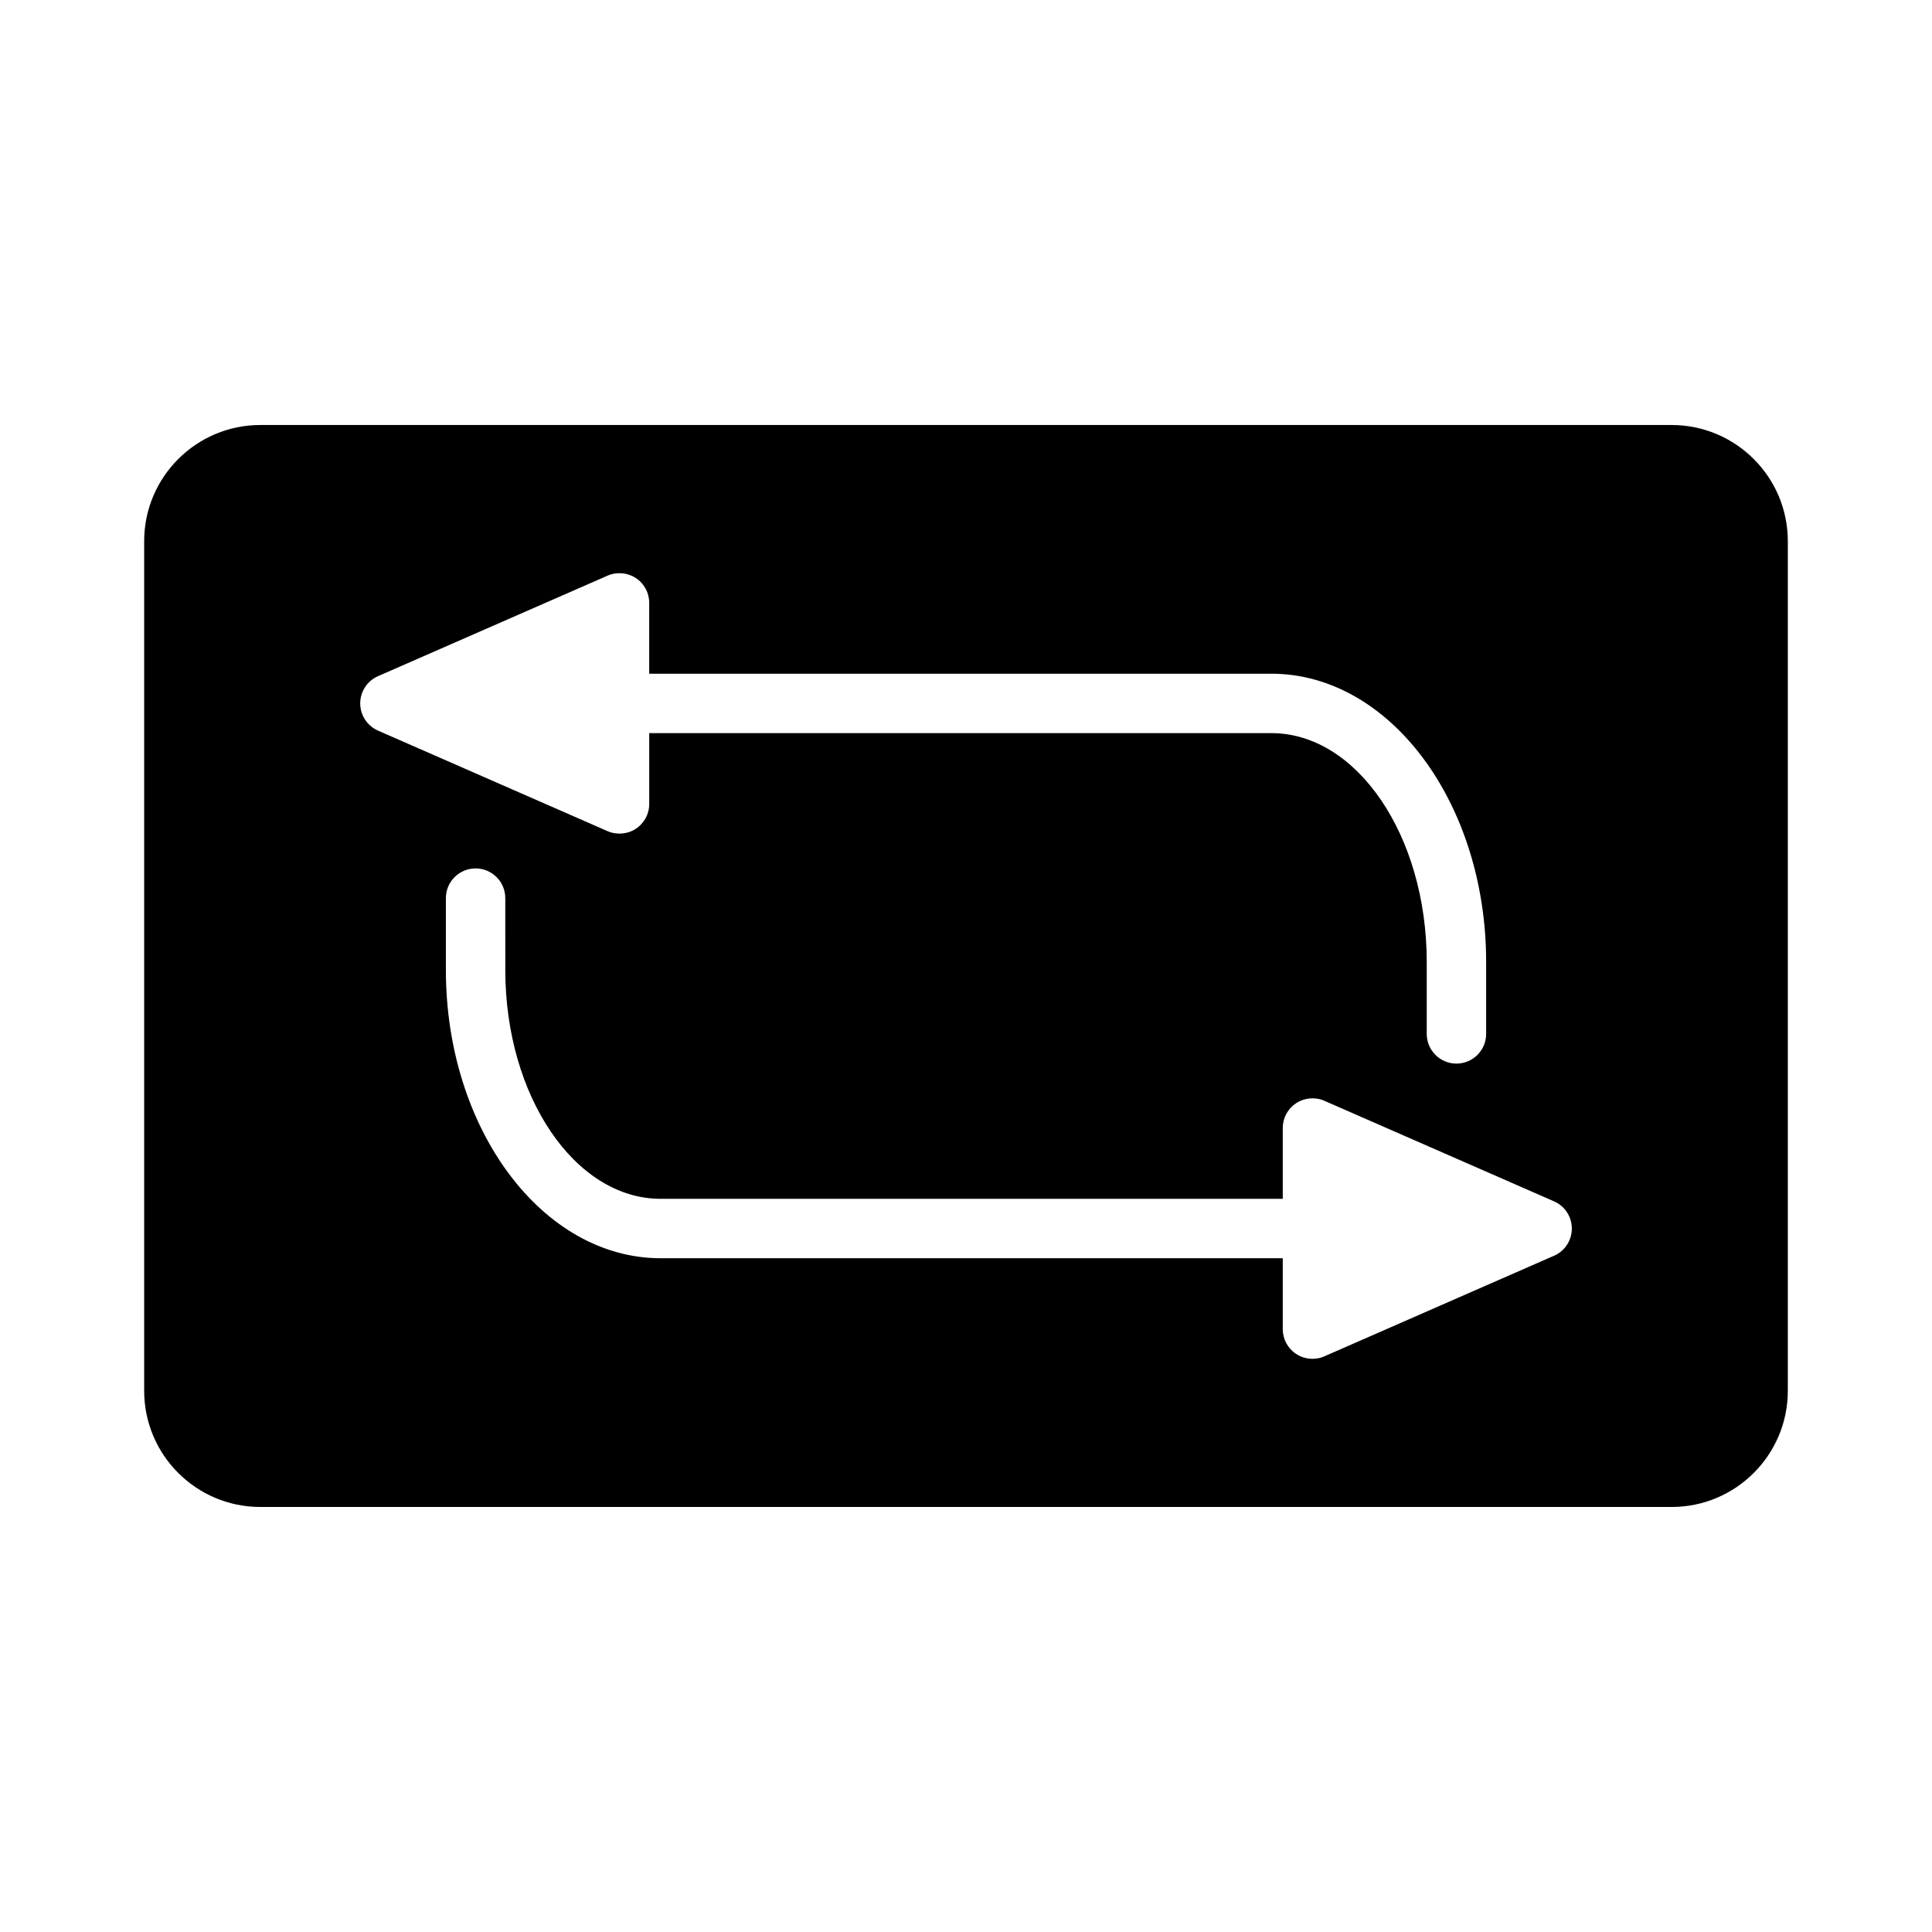 <?xml version="1.0" encoding="UTF-8"?>
<!-- Uploaded to: SVG Repo, www.svgrepo.com, Generator: SVG Repo Mixer Tools -->
<svg fill="#000000" width="800px" height="800px" version="1.1" viewBox="144 144 512 512" xmlns="http://www.w3.org/2000/svg">
 <path d="m587.02 256.63h-374.04c-16.969 0-30.773 13.809-30.773 30.773v225.19c0 16.961 13.801 30.77 30.773 30.77h374.04c16.969 0 30.77-13.809 30.77-30.77v-225.19c0-16.969-13.805-30.77-30.77-30.77zm-347.56 73.781c0-3.133 1.848-5.961 4.711-7.215l60.844-26.645c2.41-1.055 5.273-0.812 7.473 0.629 2.215 1.434 3.559 3.898 3.559 6.582v18.777h164.87c31.387 0 56.926 34.281 56.926 76.418v19.039c0 4.34-3.531 7.871-7.871 7.871-4.336 0-7.871-3.531-7.871-7.871v-19.039c0-33.457-18.473-60.672-41.18-60.672l-164.87-0.004v18.777c0 2.684-1.344 5.152-3.594 6.602-2.035 1.379-4.984 1.68-7.426 0.613l-60.859-26.656c-2.867-1.266-4.711-4.09-4.711-7.207zm316.36 146.38-60.844 26.648c-0.938 0.426-2.051 0.66-3.16 0.66-1.562 0-3.066-0.453-4.344-1.309-2.195-1.434-3.527-3.894-3.527-6.566v-18.781l-164.86 0.004c-31.383 0-56.922-34.273-56.922-76.402v-19.035c0-4.34 3.531-7.871 7.871-7.871s7.871 3.531 7.871 7.871l0.004 19.035c0 33.445 18.473 60.656 41.176 60.656h164.86v-18.766c0-2.66 1.332-5.129 3.559-6.59 2.203-1.441 5.106-1.691 7.516-0.605l60.812 26.625c2.859 1.25 4.719 4.078 4.719 7.211s-1.852 5.965-4.723 7.215z"/>
</svg>